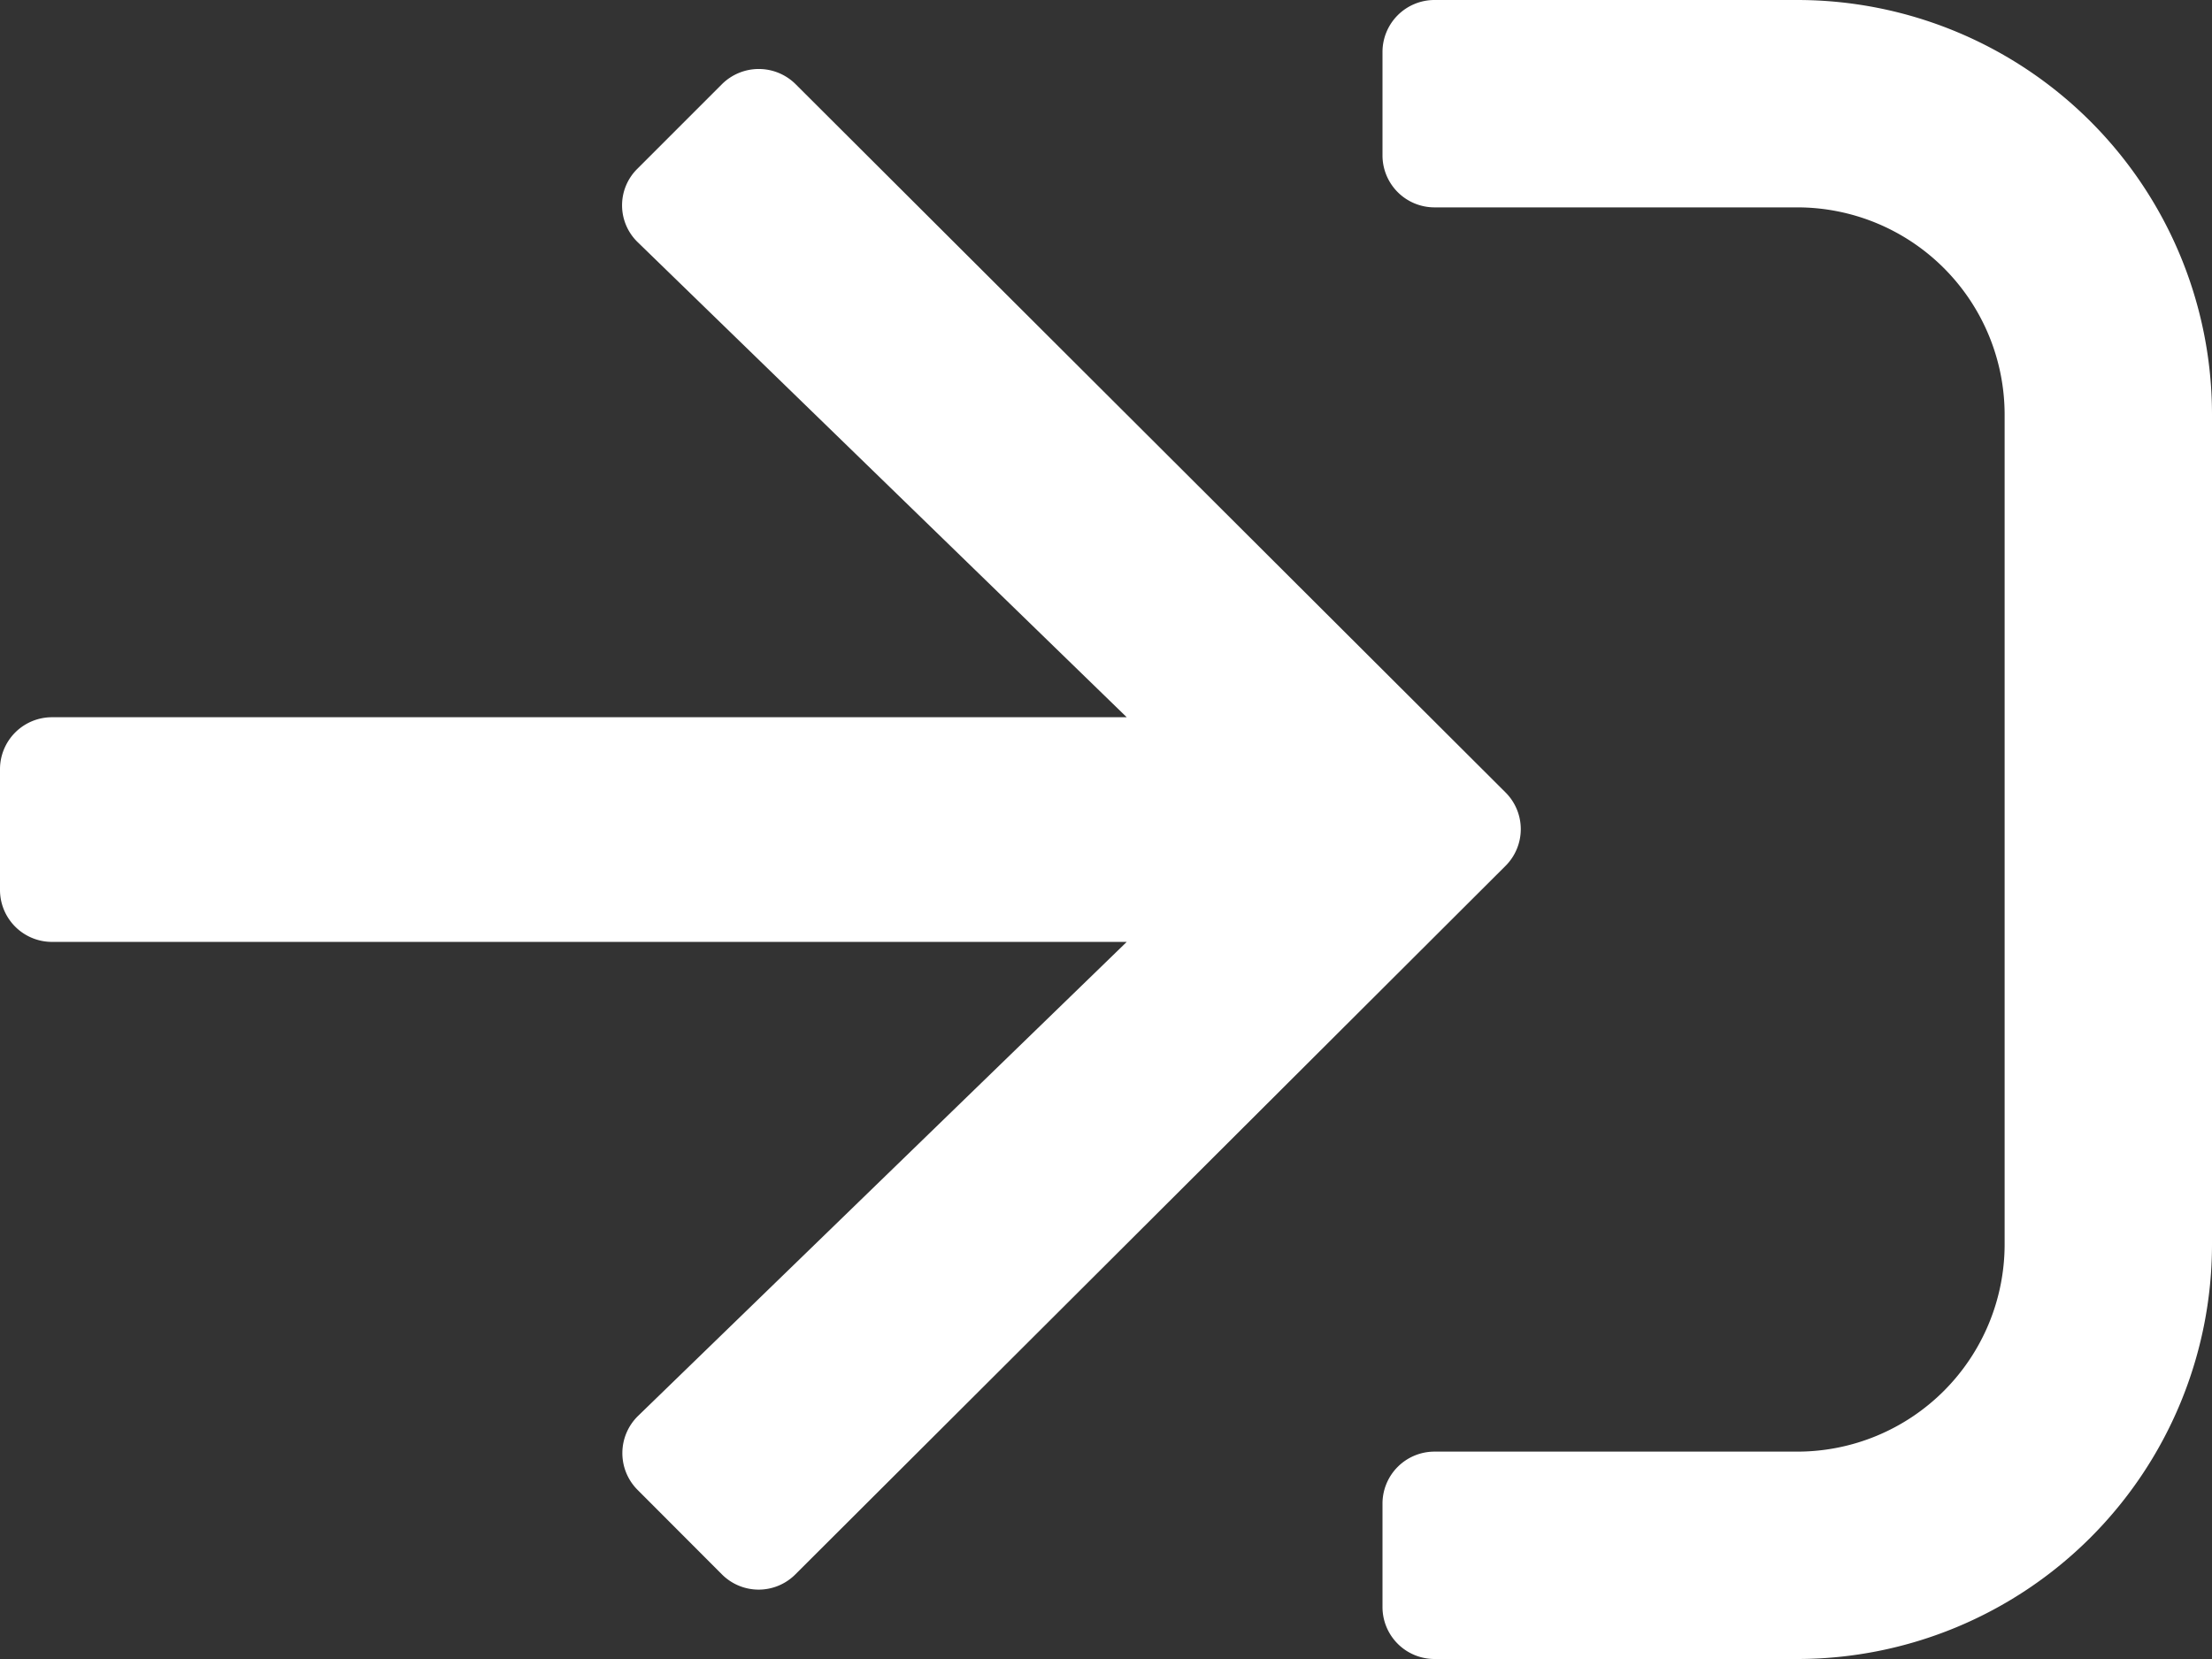 <svg xmlns="http://www.w3.org/2000/svg" width="16" height="12" viewBox="0 0 16 12"><rect x="0" y="0" width="16" height="12" fill="#333333" stroke="none"/><path d="M-3,0A3,3,0,0,0,0-3V-9a3,3,0,0,0-3-3H-5.625A.376.376,0,0,0-6-11.625v.75a.376.376,0,0,0,.375.375H-3A1.5,1.5,0,0,1-1.5-9v6A1.5,1.5,0,0,1-3-1.5H-5.625A.376.376,0,0,0-6-1.125v.75A.376.376,0,0,0-5.625,0Zm-7.778-11.391-.612.612a.371.371,0,0,0,.006.534L-7.85-6.812h-7.775A.376.376,0,0,0-16-6.437v.875a.376.376,0,0,0,.375.375H-7.85l-3.534,3.428a.376.376,0,0,0-.006.534l.612.613a.375.375,0,0,0,.531,0l5.137-5.125a.375.375,0,0,0,0-.531l-5.137-5.125A.378.378,0,0,0-10.778-11.391Z" transform="translate(16 12)" fill="#fff"/></svg>